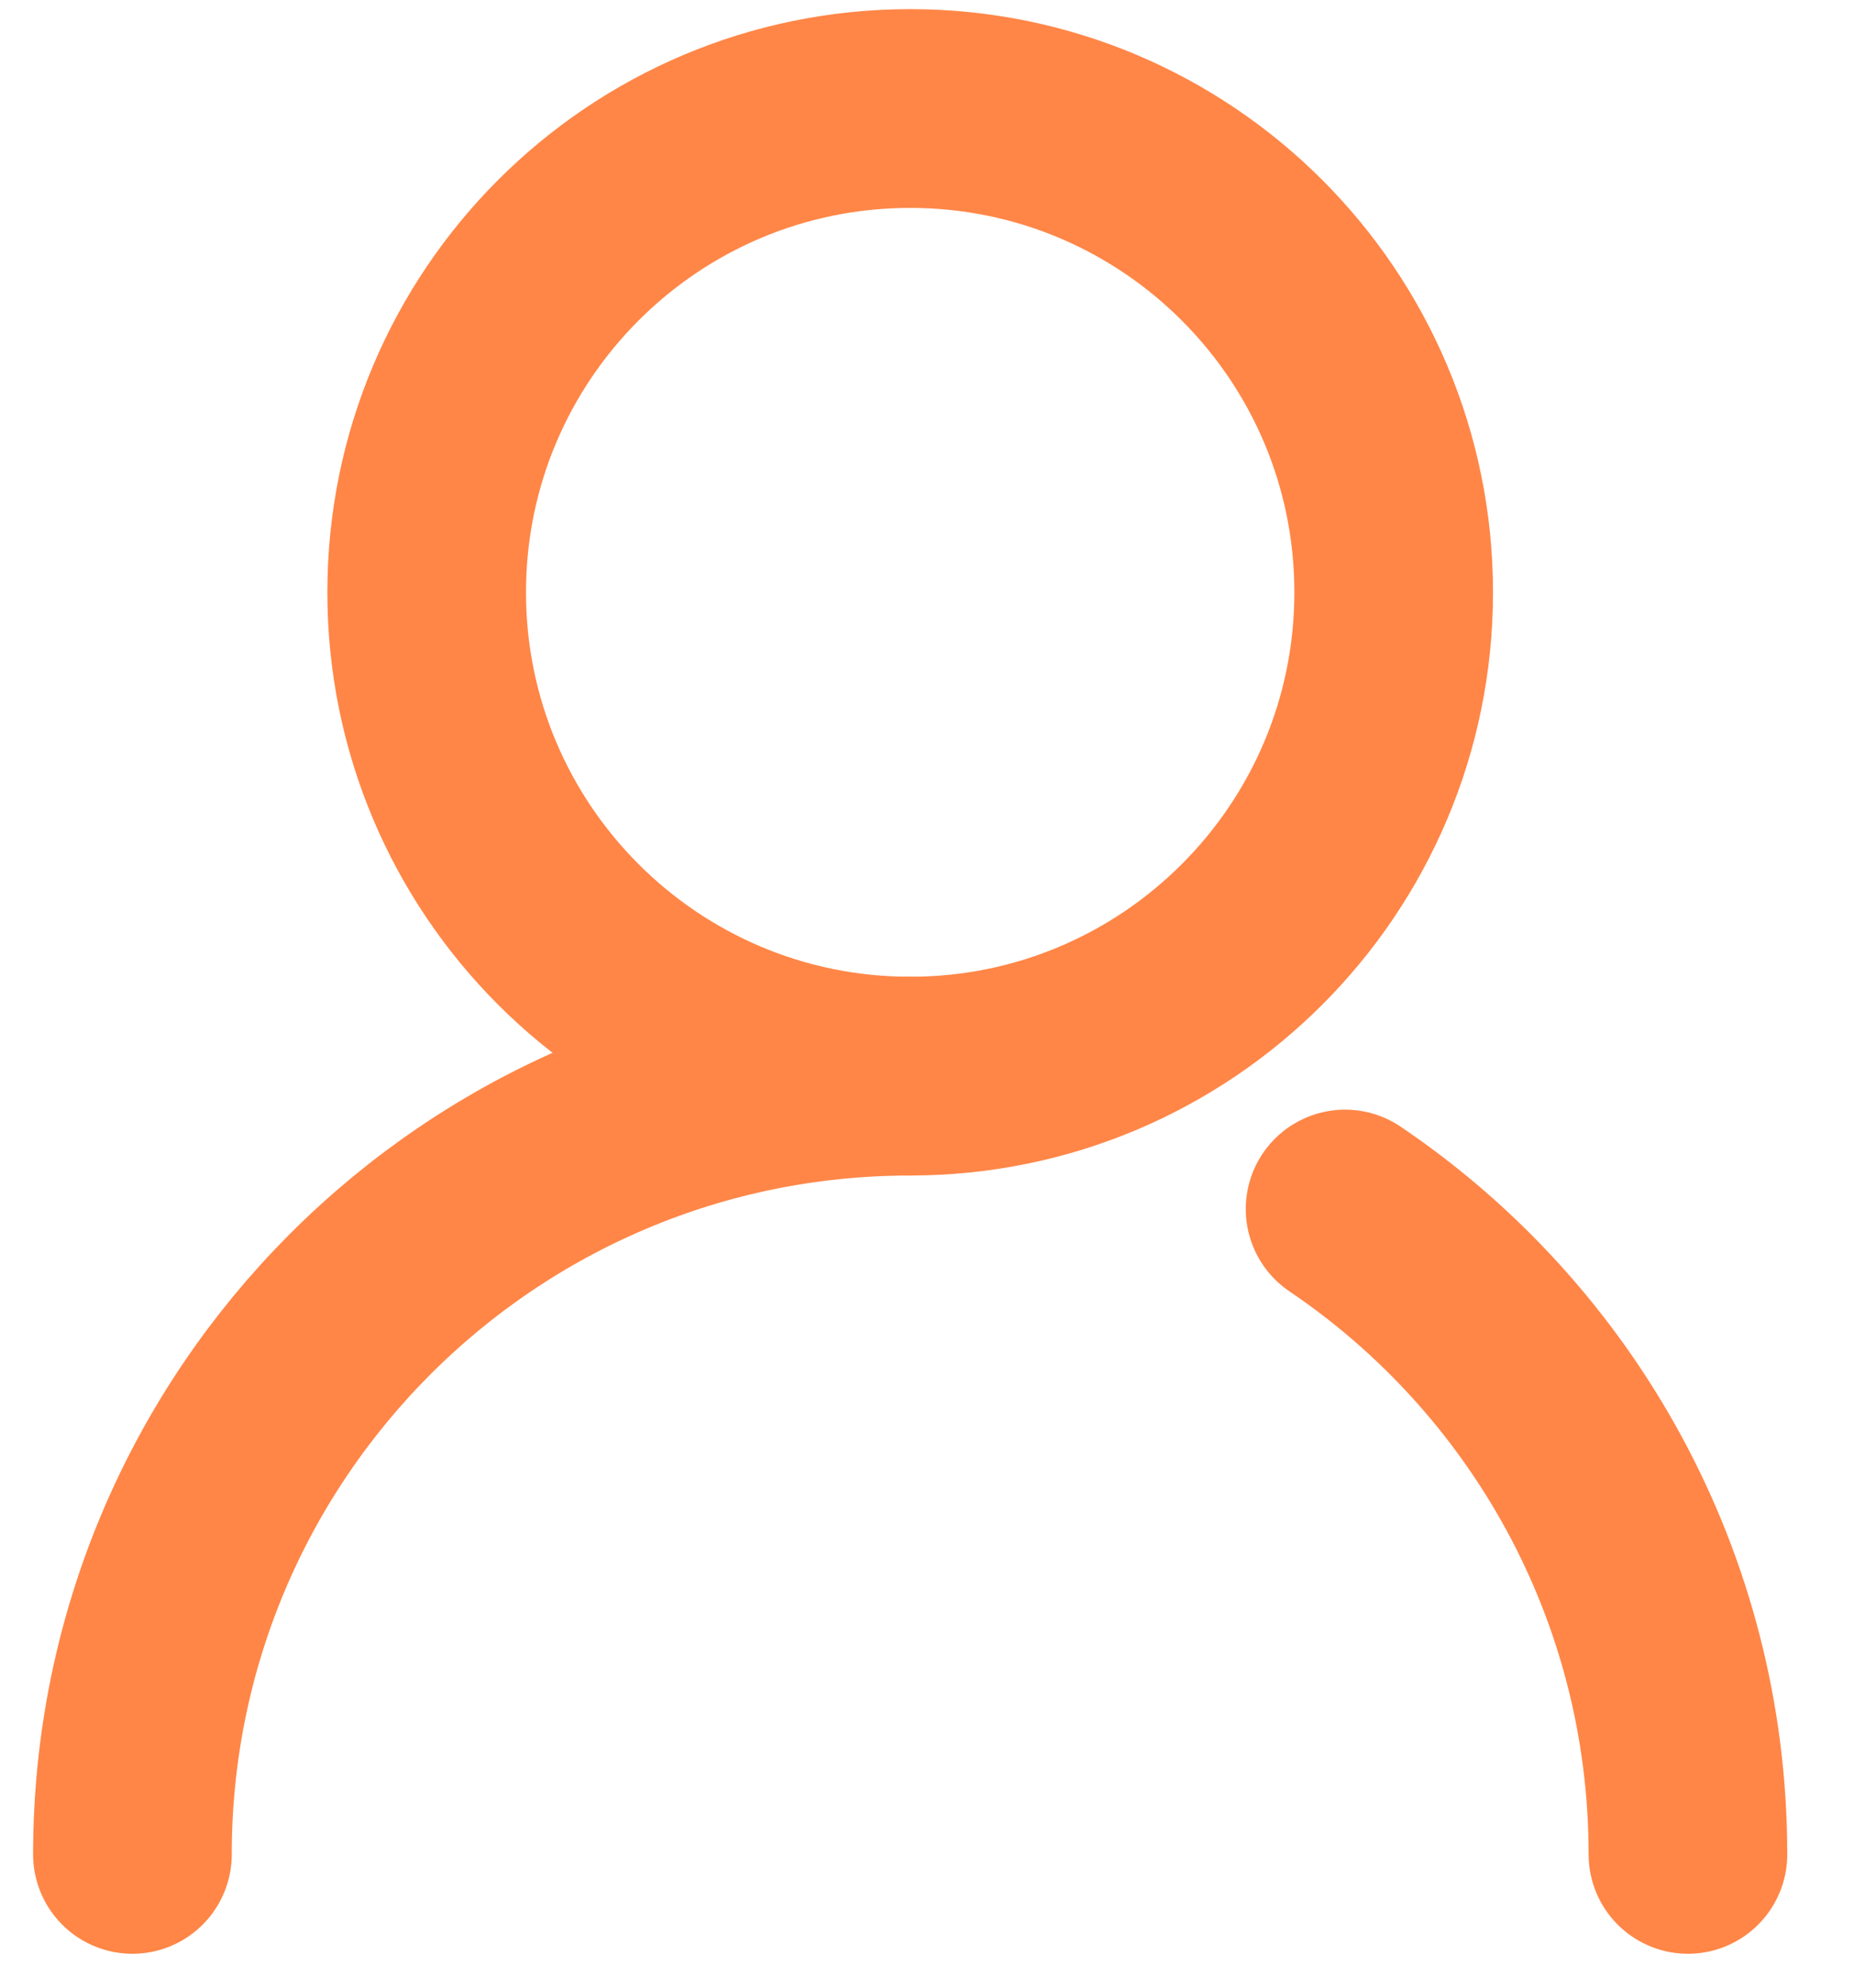 <?xml version="1.0" encoding="UTF-8" standalone="no"?>
<svg width="14px" height="15px" viewBox="0 0 14 15" version="1.1" xmlns="http://www.w3.org/2000/svg" xmlns:xlink="http://www.w3.org/1999/xlink">
    <!-- Generator: Sketch 49.3 (51167) - http://www.bohemiancoding.com/sketch -->
    <title>icon/mine</title>
    <desc>Created with Sketch.</desc>
    <defs></defs>
    <g id="A.首页" stroke="none" stroke-width="1" fill="none" fill-rule="evenodd" stroke-linecap="round" stroke-linejoin="round">
        <g id="A1.首页-用户悬浮窗" transform="translate(-1107, -81)" stroke="#FF8647">
            <g id="pop" transform="translate(1080, 48)">
                <g id="Group-3" transform="translate(24, 29.819)">
                    <g id="icon/mine">
                        <g id="Page-1" transform="translate(4, 4)">
                            <path d="M9.524,3.651 C9.524,5.667 7.889,7.302 5.873,7.302 C3.857,7.302 2.222,5.667 2.222,3.651 C2.222,1.635 3.857,0 5.873,0 C7.889,0 9.524,1.635 9.524,3.651 Z" id="Stroke-1" stroke-width="1.5"></path>
                            <path d="M9.157,8.305 C10.719,9.36 11.746,11.148 11.746,13.175" id="Stroke-3" stroke-width="1.5"></path>
                            <path d="M0,13.175 C0,9.931 2.63,7.302 5.873,7.302" id="Stroke-5" stroke-width="1.5"></path>
                        </g>
                    </g>
                </g>
            </g>
        </g>
    </g>
</svg>